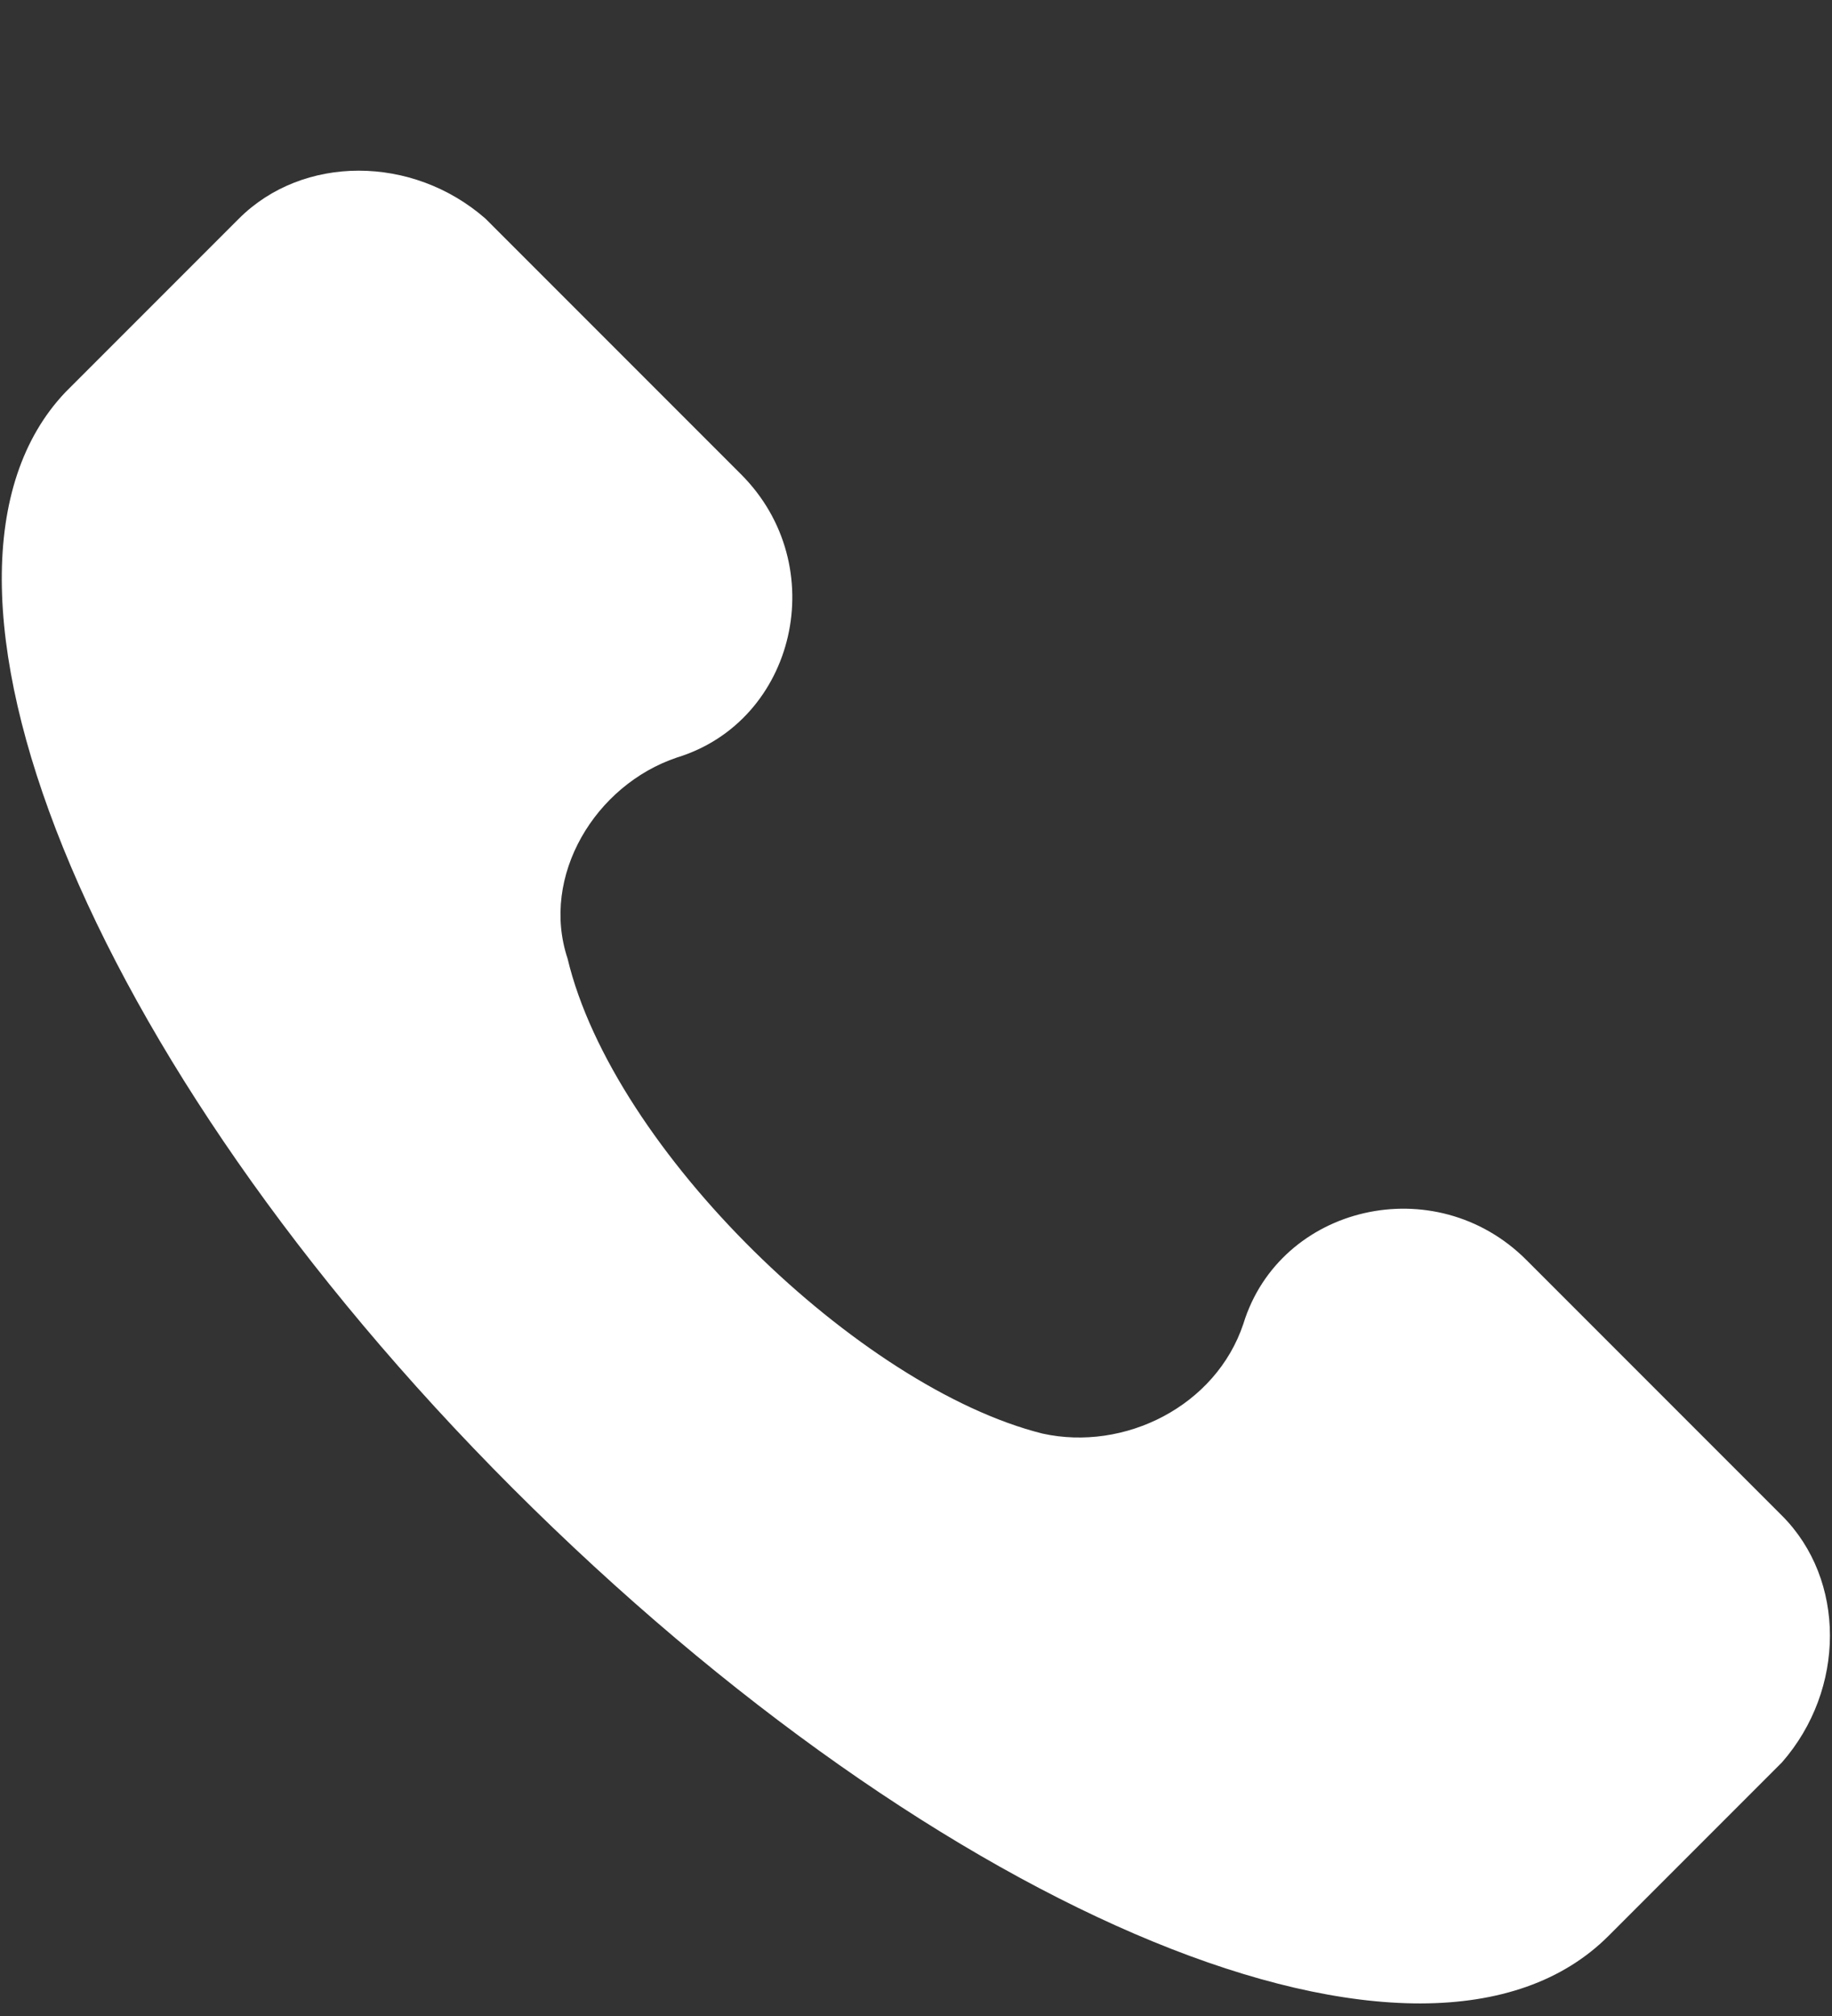 <?xml version="1.0" encoding="UTF-8"?> <svg xmlns="http://www.w3.org/2000/svg" width="10" height="11" viewBox="0 0 10 11" fill="none"><rect x="0" y="0" width="10" height="11" fill="#333333" stroke="none"/> <g clip-path="url(#clip0)"> <path d="M9.727 8.27L8.332 6.875C7.833 6.376 6.986 6.576 6.787 7.223C6.637 7.672 6.139 7.921 5.69 7.822C4.693 7.572 3.348 6.277 3.098 5.23C2.949 4.781 3.248 4.283 3.696 4.133C4.344 3.934 4.544 3.087 4.045 2.588L2.65 1.193C2.251 0.844 1.653 0.844 1.304 1.193L0.357 2.14C-0.59 3.137 0.457 5.778 2.799 8.121C5.142 10.463 7.783 11.56 8.78 10.563L9.727 9.616C10.076 9.217 10.076 8.619 9.727 8.27Z" fill="white"></path> </g> <defs> <clipPath id="clip0"> <rect width="10" height="10" fill="white" transform="translate(0 0.931)"></rect> </clipPath> </defs> </svg> 